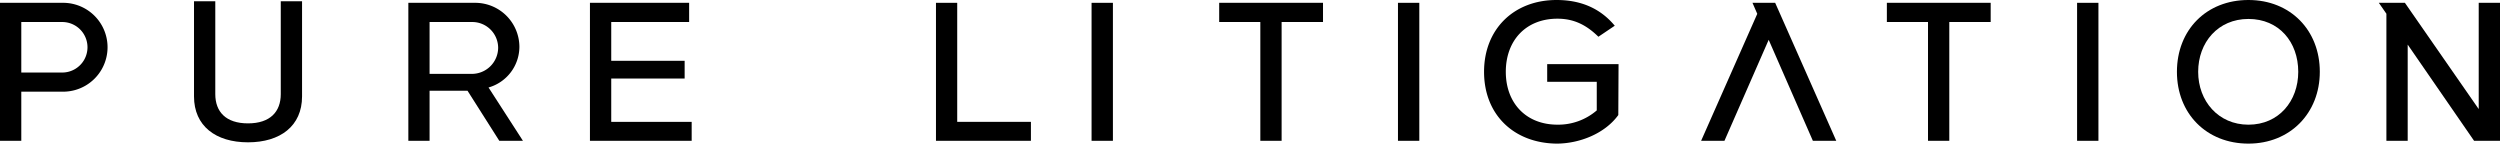 <svg xmlns="http://www.w3.org/2000/svg" width="851.16" height="48.896" viewBox="0 0 851.16 48.896"><g id="Group_129" data-name="Group 129" transform="translate(12215.16 -7750)"><path id="Path_46" data-name="Path 46" d="M379.383,48.906h34.635V42.455H386.633V27.718h24.991V21.675H386.633V8.465h26.52V1.93H379.383Z" transform="translate(-12393.688 7749.03)"></path><path id="Path_47" data-name="Path 47" d="M991.423,24.447c0,14.653,10.187,24.279,24.686,24.448,7.708,0,16.4-3.344,21.019-9.728l.084-17.335h-24.295V27.86h16.876v9.729a20.082,20.082,0,0,1-13.378,4.855c-10.747,0-17.589-7.4-17.589-18s6.774-18.081,17.589-18.081c5.738,0,9.949,2.24,13.938,6.146l5.569-3.752C1030.828,2.632,1024.055,0,1016.109,0c-14.5,0-24.686,9.881-24.686,24.447" transform="translate(-12701.314 7750)"></path><rect id="Rectangle_68" data-name="Rectangle 68" width="7.267" height="46.977" transform="translate(-11507.987 7750.96)"></rect><rect id="Rectangle_69" data-name="Rectangle 69" width="7.267" height="46.977" transform="translate(-11843.521 7750.96)"></rect><rect id="Rectangle_70" data-name="Rectangle 70" width="7.267" height="46.977" transform="translate(-11739.202 7750.96)"></rect><path id="Path_48" data-name="Path 48" d="M616.246,48.906h32.326V42.455H623.478V1.93h-7.232Z" transform="translate(-12512.741 7749.03)"></path><path id="Path_49" data-name="Path 49" d="M1490.051,6.452c10.442,0,16.961,7.877,16.961,18,0,9.949-6.605,18-16.961,18-10.254,0-17.114-8.047-17.114-18,0-10.033,6.774-18,17.114-18m0,42.444c14.177,0,24.3-10.356,24.3-24.448,0-14.176-10.034-24.448-24.3-24.448-14.329,0-24.346,10.2-24.346,24.448,0,14.262,10.1,24.448,24.346,24.448" transform="translate(-12939.7 7750)"></path><path id="Path_50" data-name="Path 50" d="M7.249,48.906V32.183H21.664a15.128,15.128,0,0,0,0-30.254H0V48.906ZM21.188,8.465a8.6,8.6,0,0,1,0,17.2H7.249V8.465Z" transform="translate(-12215.16 7749.031)"></path><path id="Path_51" data-name="Path 51" d="M276.719,8.466a8.817,8.817,0,0,1,8.931,8.744,8.96,8.96,0,0,1-8.931,8.913H262.3V8.466ZM262.3,48.907V31.862h12.92L286.04,48.907h8.047L282.373,30.758A14.461,14.461,0,0,0,292.882,16.9,15.05,15.05,0,0,0,277.924,1.93H255.072V48.907Z" transform="translate(-12331.206 7749.03)"></path><path id="Path_52" data-name="Path 52" d="M1267.155,8.465h14.006V48.906h7.249V8.465H1302.5V1.929h-35.347Z" transform="translate(-12839.904 7749.03)"></path><path id="Path_53" data-name="Path 53" d="M810.112,8.465h14.007V48.906h7.249V8.465h14.092V1.929H810.112Z" transform="translate(-12610.183 7749.03)"></path><path id="Path_54" data-name="Path 54" d="M116.52.888V33.281c0,10.051,7.4,15.62,18.387,15.62s18.4-5.569,18.4-15.62V.888h-7.249V32.5c0,5.96-3.583,9.949-11.155,9.949-7.555,0-11.137-3.973-11.137-9.949V.888Z" transform="translate(-12265.627 7749.554)"></path><path id="Path_55" data-name="Path 55" d="M1166.881,5.681l19.134,43.225h-7.963l-15.043-34.38-15.059,34.38h-7.945l19.117-43.225-1.63-3.752h7.725Z" transform="translate(-12775.996 7749.03)" fill-rule="evenodd"></path><path id="Path_56" data-name="Path 56" d="M1606.488,48.906h7.25V16.156l22.6,32.75h8.829V1.93h-7.25v36.18L1612.787,1.93h-8.879l2.58,3.717Z" transform="translate(-13009.165 7749.03)"></path><rect id="Rectangle_71" data-name="Rectangle 71" width="839" height="48.896" transform="translate(-12203 7750)" fill="none"></rect></g></svg>
